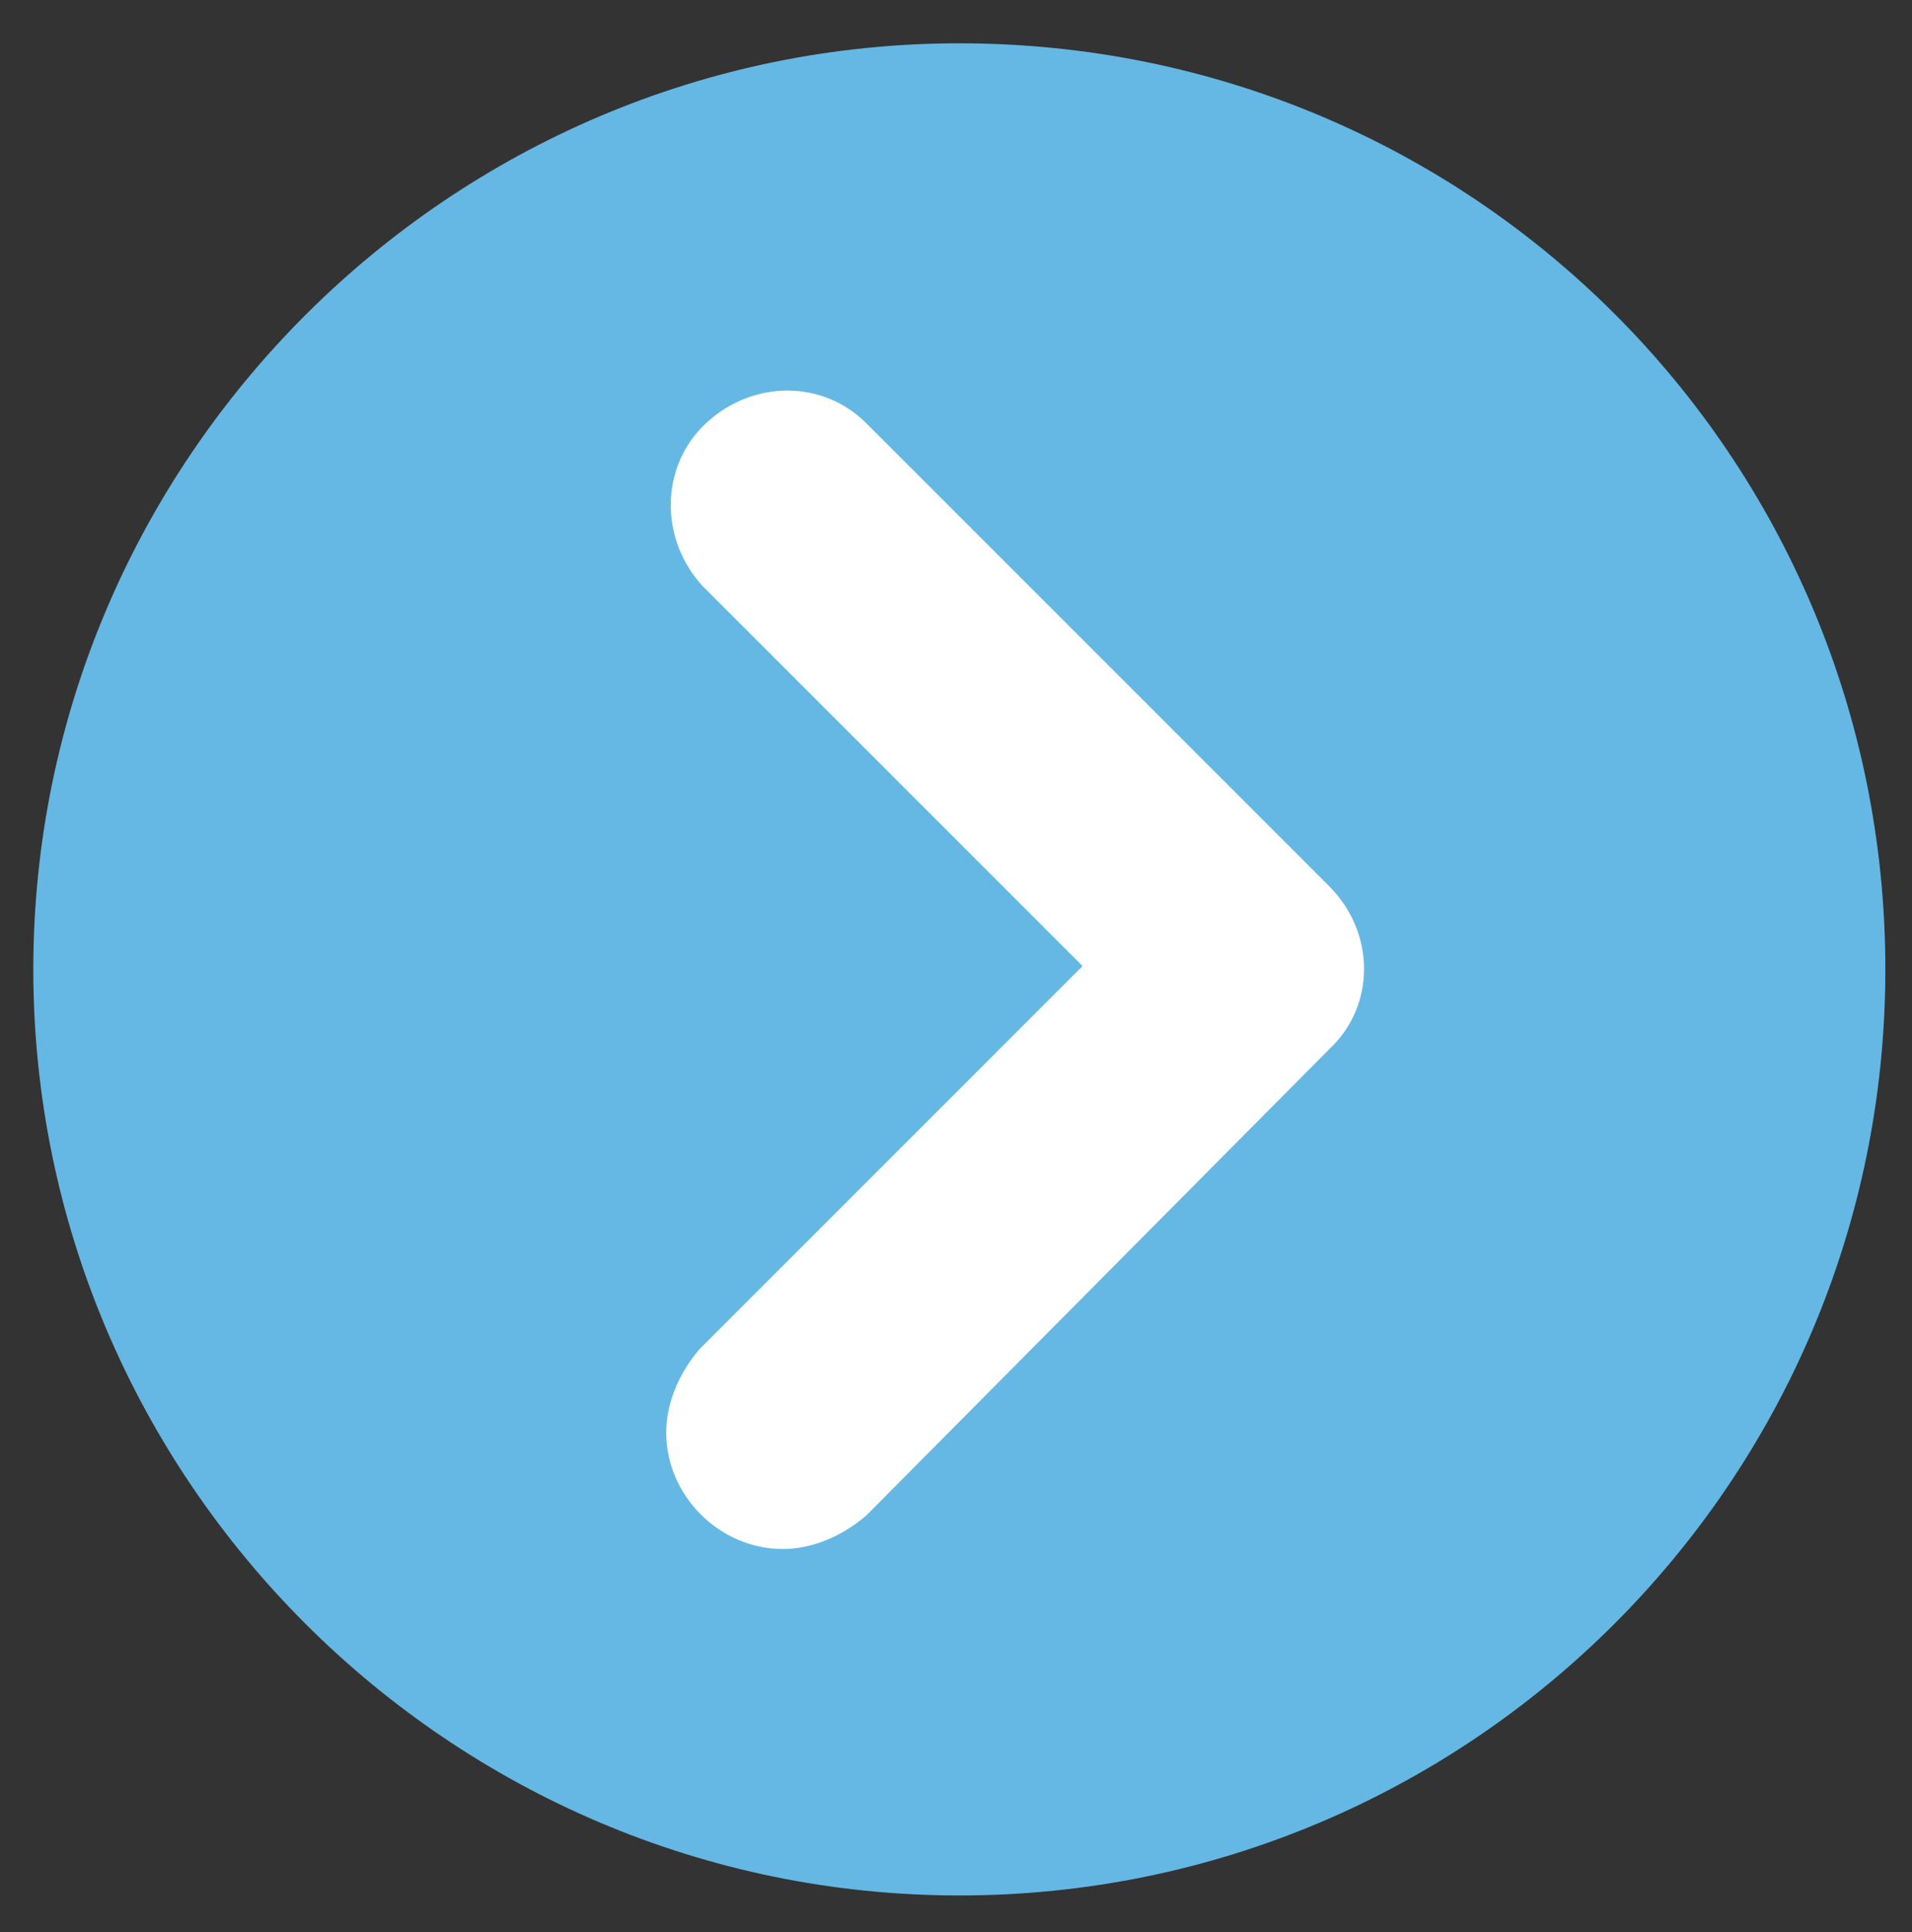 <?xml version="1.0" encoding="utf-8"?>
<!-- Generator: Adobe Illustrator 27.9.6, SVG Export Plug-In . SVG Version: 9.03 Build 54986)  -->
<svg version="1.1" id="Layer_1" xmlns="http://www.w3.org/2000/svg" xmlns:xlink="http://www.w3.org/1999/xlink" x="0px" y="0px"
	 viewBox="0 0 57.4 58" style="enable-background:new 0 0 57.4 58;" xml:space="preserve">
<rect x="0" y="0" width="57.4" height="58" fill="#333333" stroke="none"/>
<style type="text/css">
	.st0{fill:#65B8E4;}
	.st1{fill:#FFFFFF;}
</style>
<path id="Path_10129" class="st0" d="M56.6,29.1c0,15.4-12.5,27.8-27.8,27.8S1,44.4,1,29.1S13.5,1.3,28.8,1.3l0,0
	C44.2,1.3,56.6,13.7,56.6,29.1C56.6,29.1,56.6,29.1,56.6,29.1"/>
<path id="Path_10130" class="st1" d="M23.5,46.5c-1.9,0-3.5-1.6-3.5-3.5c0-0.9,0.4-1.8,1-2.5l11.5-11.5L21.1,17.6
	c-1.3-1.4-1.3-3.6,0.1-4.9c1.4-1.3,3.5-1.3,4.8,0l13.9,13.9c1.4,1.4,1.4,3.6,0,4.9c0,0,0,0,0,0L26,45.5
	C25.3,46.1,24.4,46.5,23.5,46.5"/>
</svg>
